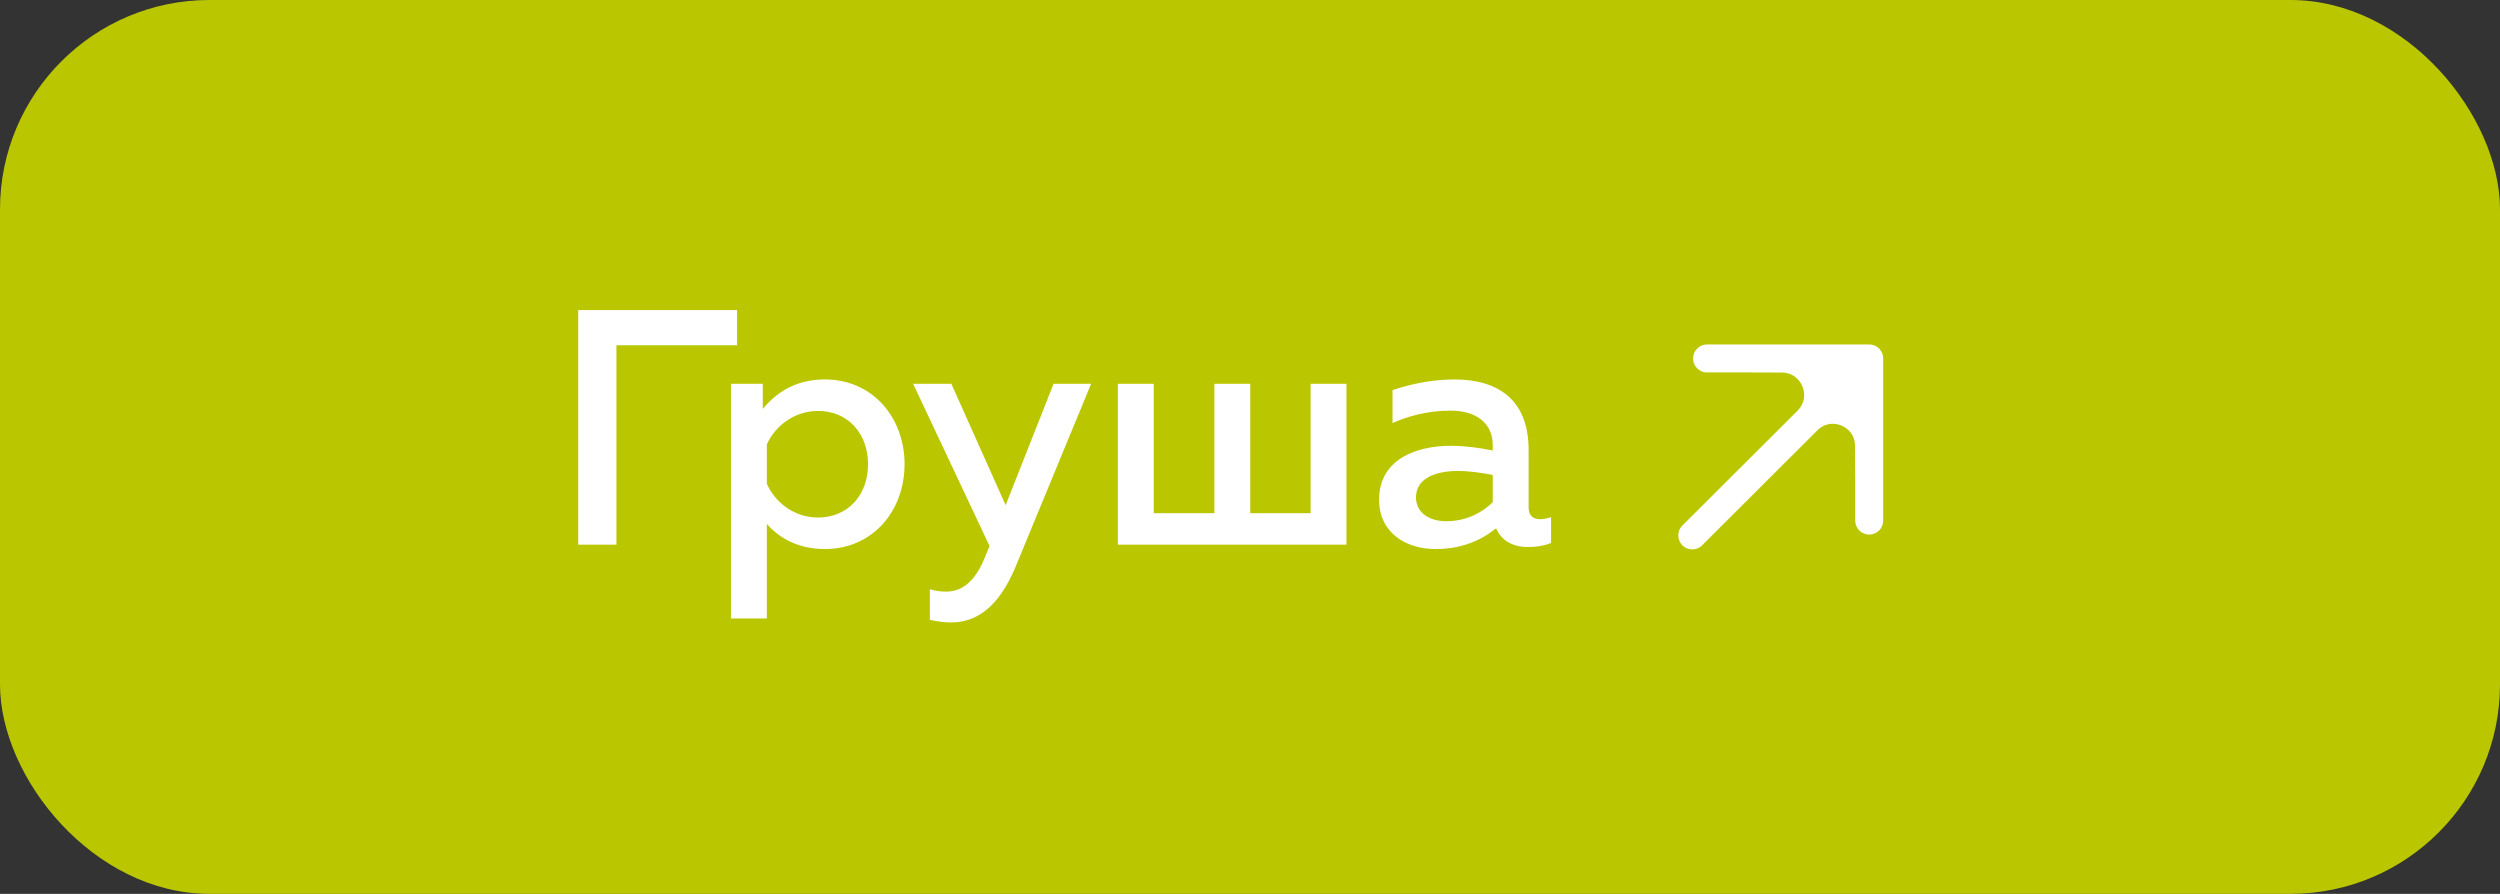 <?xml version="1.0" encoding="UTF-8"?> <svg xmlns="http://www.w3.org/2000/svg" width="179" height="64" viewBox="0 0 179 64" fill="none"><rect x="0" y="0" width="179" height="64" fill="#333333" stroke="none"/><rect width="179" height="64" rx="15" fill="#BAC700"></rect><path d="M44.136 39H41.4V22.2H52.776V24.72H44.136V39ZM54.615 29.28C55.528 28.176 56.895 27.168 59.056 27.168C62.511 27.168 64.767 29.928 64.767 33.24C64.767 36.552 62.511 39.312 59.056 39.312C57.039 39.312 55.696 38.424 54.904 37.512V44.28H52.336V27.48H54.615V29.28ZM62.151 33.24C62.151 30.984 60.663 29.424 58.575 29.424C56.8 29.424 55.456 30.576 54.904 31.824V34.632C55.456 35.904 56.8 37.056 58.575 37.056C60.663 37.056 62.151 35.496 62.151 33.24ZM72.004 36.168L75.436 27.48H78.124L72.724 40.56C71.476 43.56 69.844 44.568 68.092 44.568C67.588 44.568 67.084 44.496 66.58 44.376V42.192C66.964 42.312 67.372 42.36 67.756 42.36C69.004 42.36 69.94 41.472 70.612 39.672L70.852 39.096L65.38 27.48H68.116L72.004 36.168ZM96.407 39H80.039V27.48H82.607V36.744H86.951V27.48H89.519V36.744H93.839V27.48H96.407V39ZM109.448 36.336C109.448 36.984 109.832 37.176 110.288 37.176C110.552 37.176 110.816 37.104 111.056 37.032V38.88C110.576 39.072 110 39.168 109.424 39.168C108.368 39.168 107.528 38.76 107.12 37.824C105.992 38.736 104.576 39.312 102.776 39.312C100.688 39.312 98.744 38.16 98.744 35.784C98.744 32.832 101.48 31.92 103.88 31.92C104.864 31.92 105.968 32.064 106.88 32.256V31.848C106.88 30.408 105.824 29.4 103.856 29.4C102.152 29.4 100.736 29.832 99.704 30.288V27.936C100.616 27.624 102.272 27.168 104.12 27.168C107.384 27.168 109.448 28.728 109.448 32.208V36.336ZM104.384 33.72C102.92 33.72 101.384 34.176 101.384 35.616C101.384 36.744 102.392 37.32 103.544 37.32C104.768 37.32 105.968 36.864 106.88 35.952V34.008C106.184 33.864 105.2 33.72 104.384 33.72Z" fill="white"></path><path d="M133.836 34.372L133.836 25.665L129.415 30.109C131.029 28.486 133.8 29.617 133.817 31.906L133.836 34.372Z" fill="white"></path><path d="M133.836 25.665H128.031L125.128 25.665L127.58 25.674C129.89 25.682 131.043 28.471 129.415 30.109L133.836 25.665Z" fill="white"></path><path d="M121.165 38.335L129.415 30.109M133.836 25.665L128.031 25.665L125.128 25.665M133.836 25.665L133.836 34.372M133.836 25.665L129.415 30.109M122.226 25.665L125.128 25.665M133.836 37.274L133.836 34.372M125.128 25.665L127.58 25.674C129.89 25.682 131.043 28.471 129.415 30.109V30.109M133.836 34.372L133.817 31.906C133.8 29.617 131.029 28.486 129.415 30.109V30.109" stroke="white" stroke-width="2" stroke-linecap="round" stroke-linejoin="round"></path></svg> 